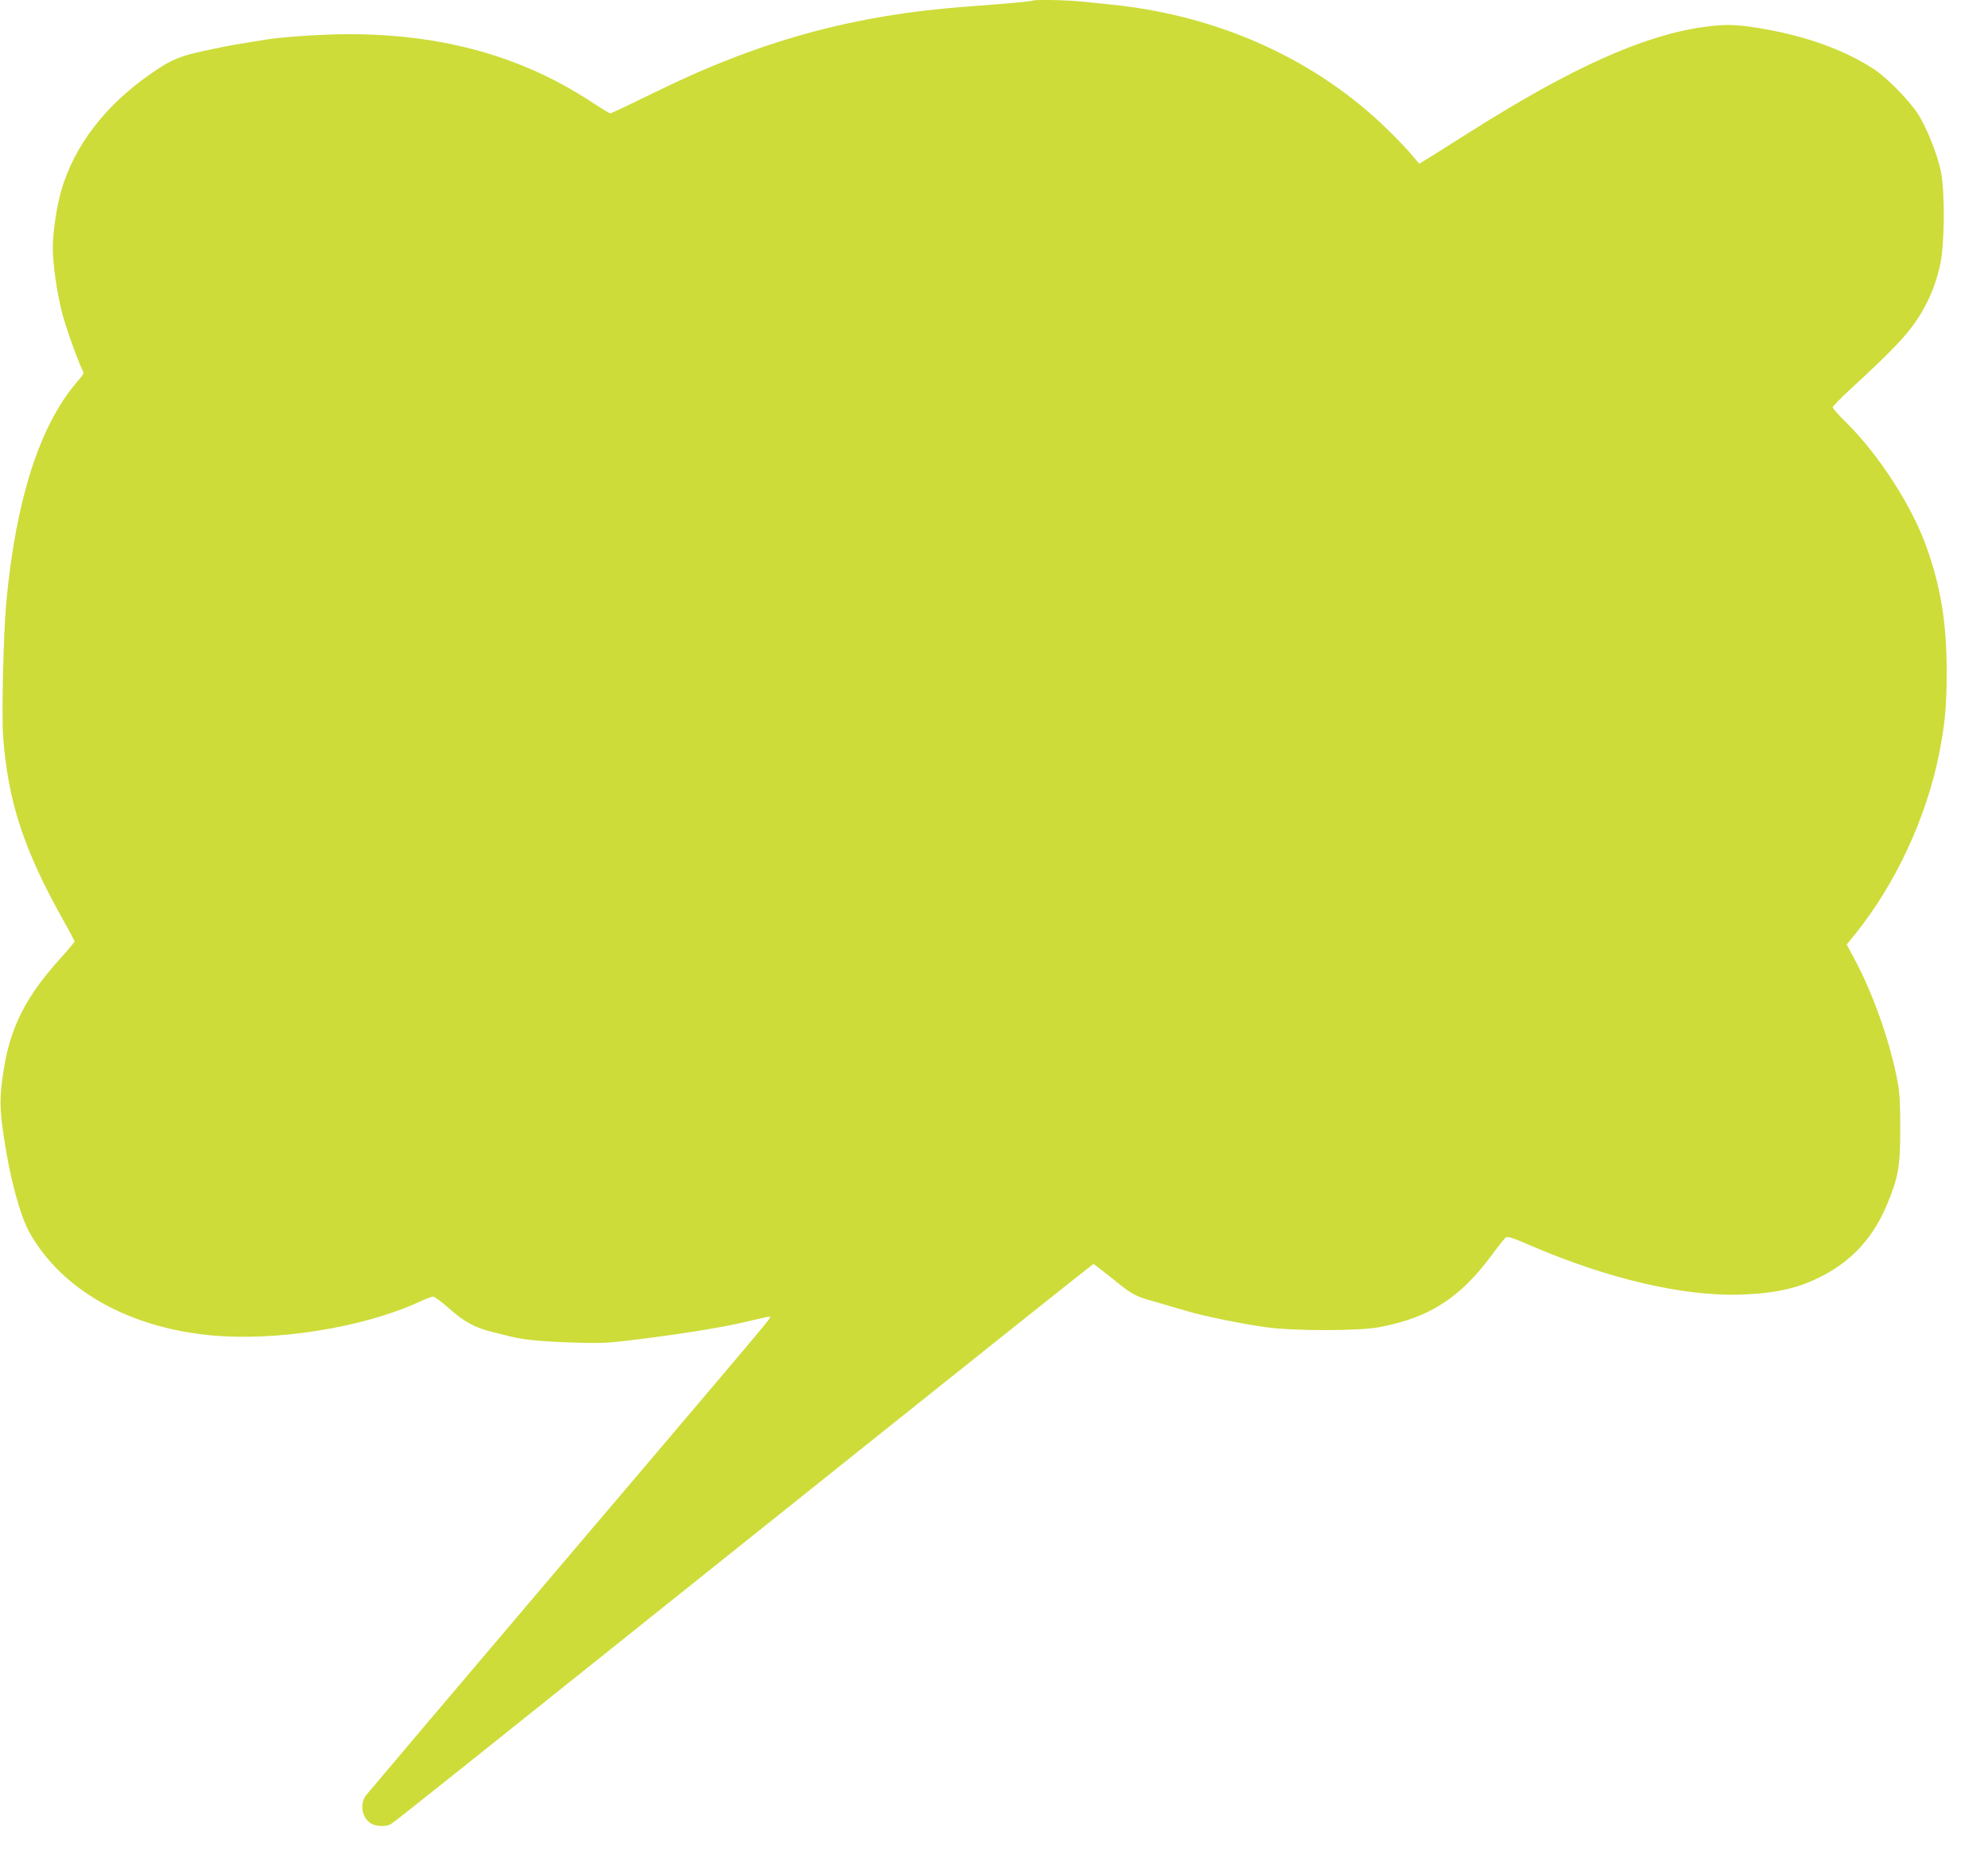 <?xml version="1.0" standalone="no"?>
<!DOCTYPE svg PUBLIC "-//W3C//DTD SVG 20010904//EN"
 "http://www.w3.org/TR/2001/REC-SVG-20010904/DTD/svg10.dtd">
<svg version="1.0" xmlns="http://www.w3.org/2000/svg"
 width="1280pt" height="1199pt" viewBox="0 0 1280 1199"
 preserveAspectRatio="xMidYMid meet">
<g transform="translate(0,1199) scale(0.1,-0.1)"
fill="#cddc39" stroke="none">
<path d="M6649 11986 c-4 -5 -190 -21 -404 -37 -743 -53 -1352 -219 -2042
-560 -145 -71 -267 -129 -273 -129 -6 0 -49 26 -98 58 -456 305 -968 451
-1587 452 -155 0 -421 -17 -527 -34 -194 -31 -246 -40 -325 -57 -233 -47 -284
-67 -428 -168 -291 -204 -486 -460 -570 -746 -30 -104 -55 -268 -55 -372 0
-105 26 -285 60 -419 23 -90 99 -302 138 -385 2 -4 -16 -29 -39 -55 -243 -280
-398 -763 -459 -1429 -18 -206 -30 -715 -20 -857 32 -421 132 -727 384 -1178
42 -74 76 -139 76 -143 0 -4 -45 -58 -101 -120 -211 -234 -312 -434 -354 -699
-29 -182 -29 -247 0 -442 39 -264 104 -504 166 -615 207 -367 634 -609 1163
-660 420 -41 985 49 1345 215 41 19 81 34 90 34 9 0 54 -33 100 -74 101 -90
167 -126 286 -155 50 -12 106 -26 125 -31 71 -18 210 -31 400 -36 173 -6 219
-3 410 21 269 33 542 77 685 111 61 14 123 29 140 32 28 5 29 4 15 -16 -27
-38 -256 -309 -1429 -1689 -634 -747 -1160 -1368 -1168 -1379 -38 -58 -21
-143 36 -177 34 -20 96 -22 128 -4 22 12 386 303 3073 2452 794 635 1447 1155
1450 1155 3 0 59 -43 125 -96 135 -109 137 -109 295 -154 63 -18 150 -44 192
-56 101 -30 342 -79 498 -101 180 -25 597 -25 730 0 324 61 521 188 727 467
38 52 77 101 86 109 14 11 37 4 169 -53 499 -214 982 -326 1353 -313 226 9
372 43 522 122 195 103 329 252 416 466 70 170 82 239 82 479 0 166 -4 237
-18 310 -50 260 -160 570 -283 796 l-44 81 56 69 c259 322 456 746 539 1158
38 194 49 307 49 531 0 317 -40 557 -135 816 -93 256 -303 580 -503 779 -53
52 -96 100 -96 107 0 6 51 58 112 115 294 270 390 373 466 506 54 93 91 190
115 302 28 132 30 463 4 594 -22 106 -80 257 -139 358 -50 85 -203 244 -290
301 -196 128 -446 218 -748 267 -148 24 -219 25 -358 5 -381 -54 -842 -261
-1485 -667 -106 -67 -225 -142 -265 -167 l-74 -45 -50 59 c-28 33 -96 105
-152 159 -460 451 -1084 735 -1776 806 -58 6 -146 15 -197 20 -91 10 -306 14
-314 6z"/>
</g>
</svg>
